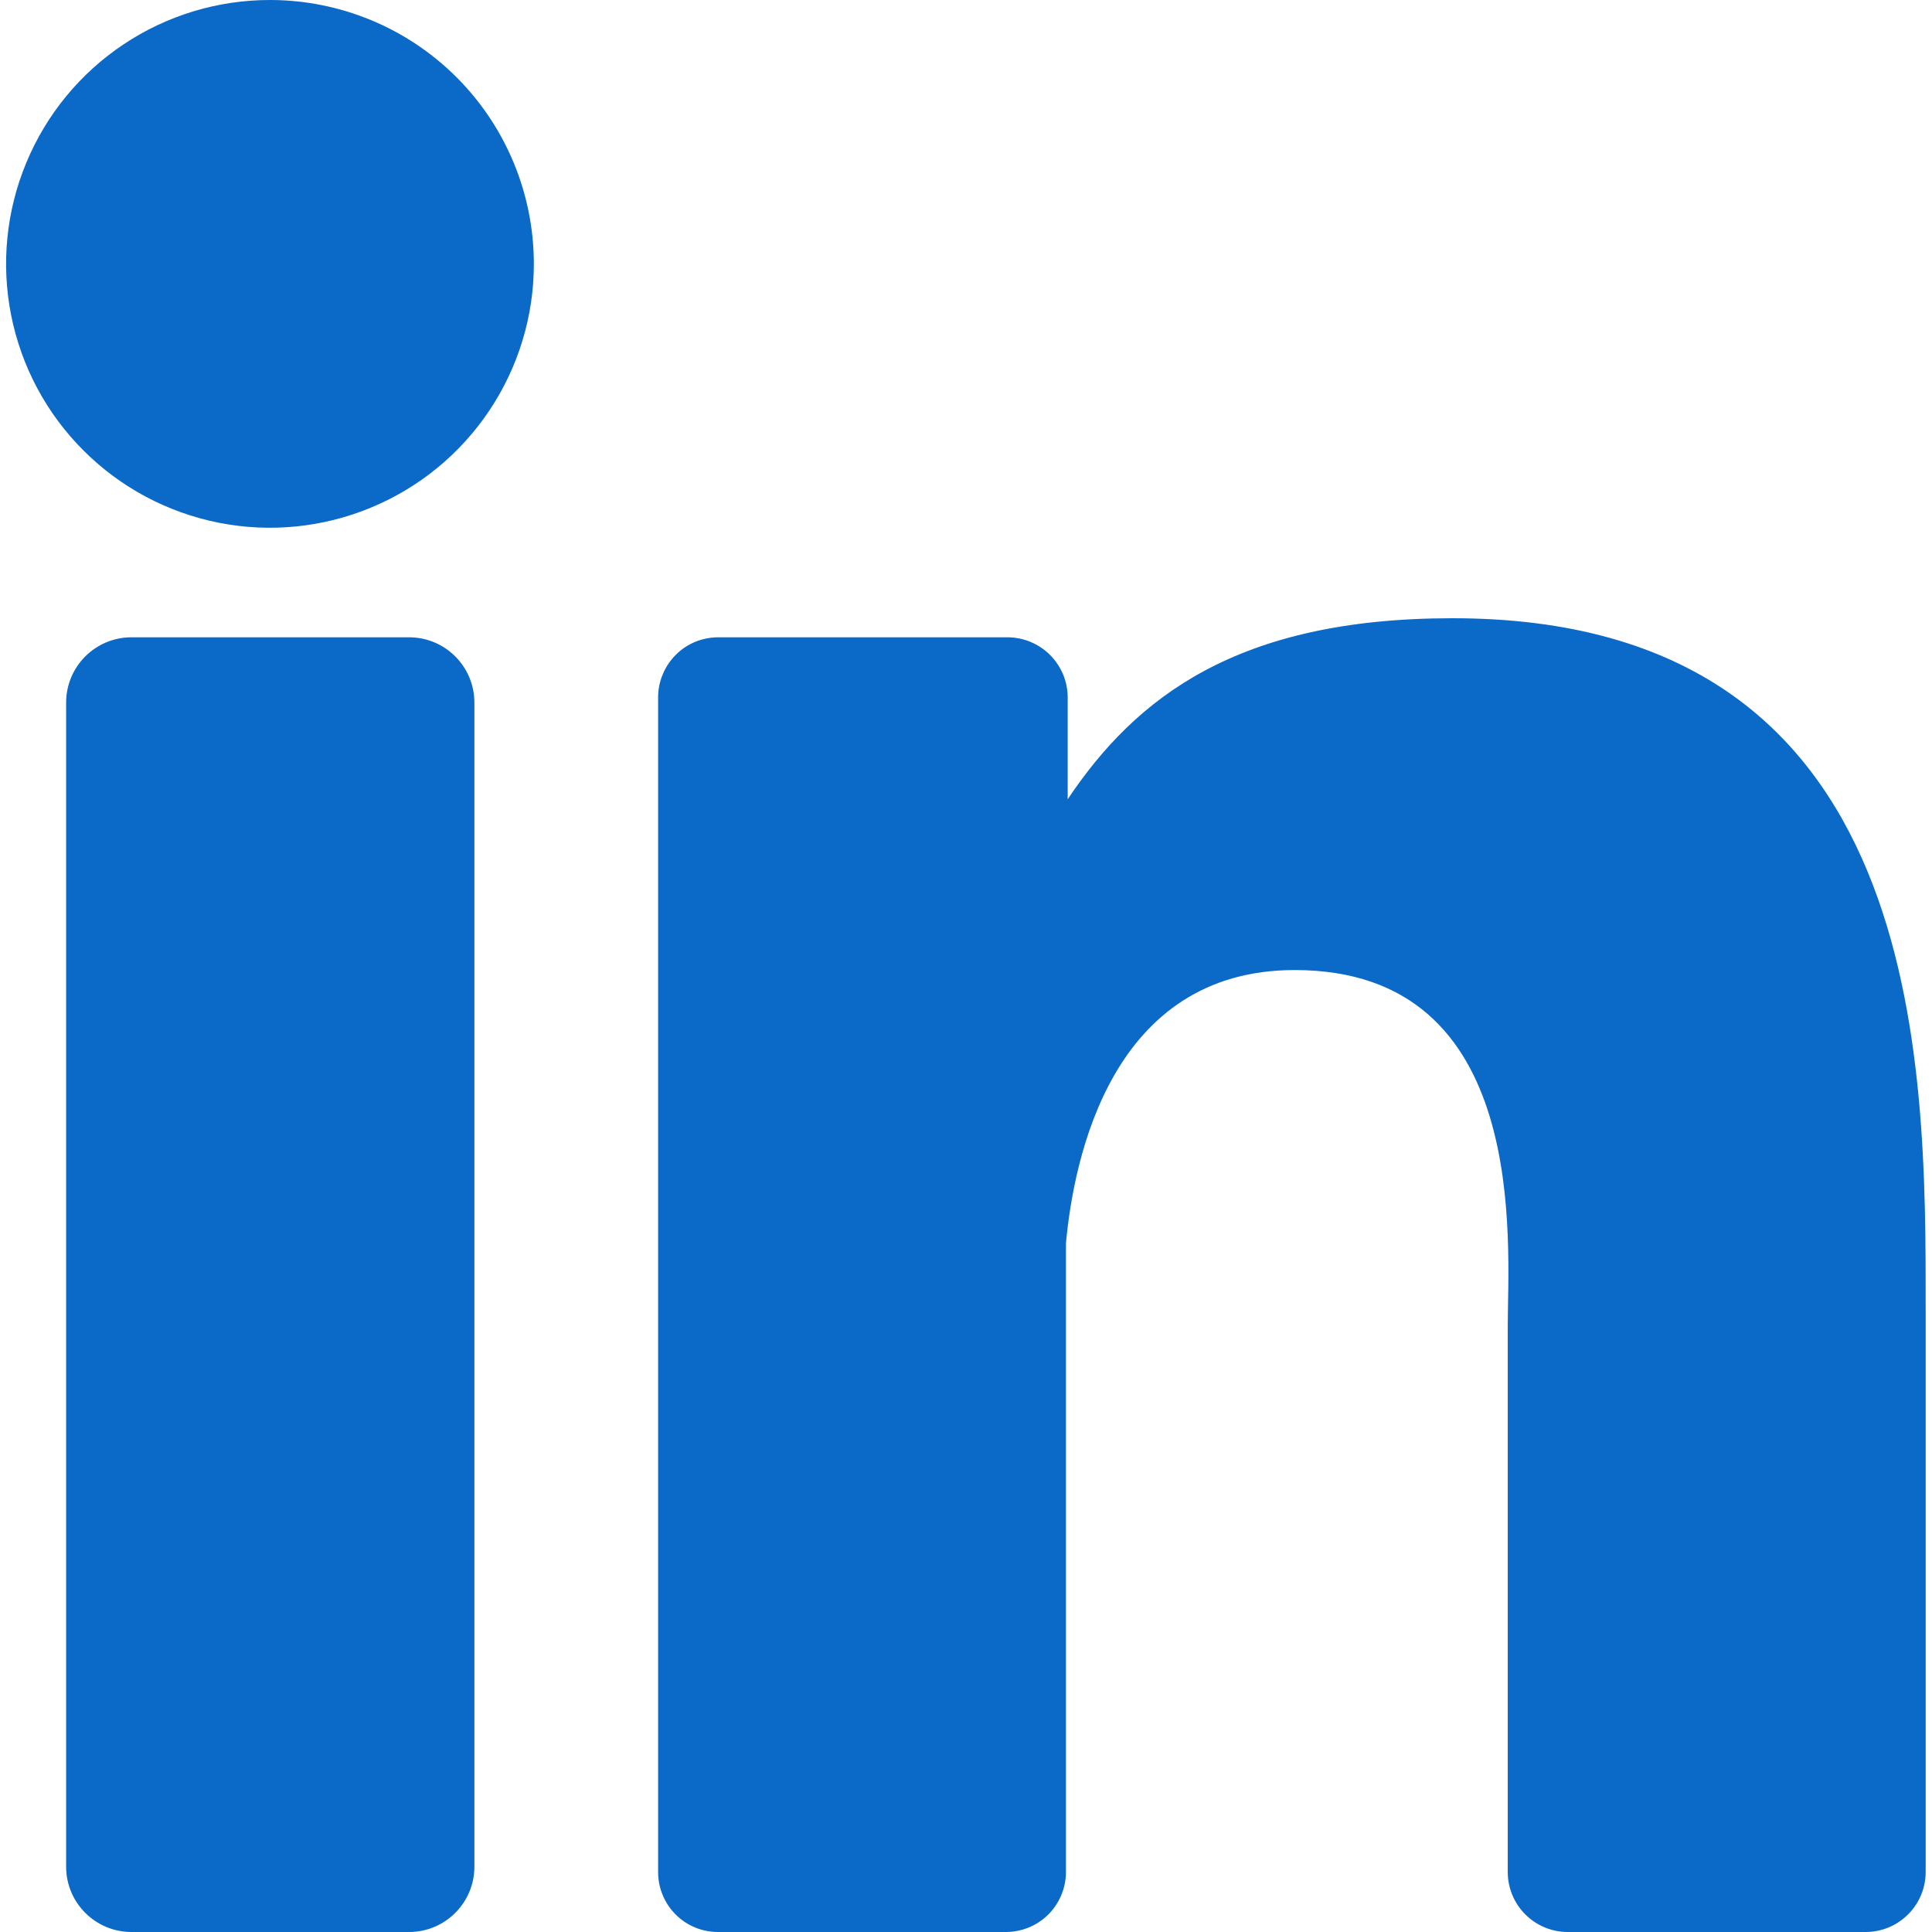 <svg width="22" height="22" viewBox="0 0 22 22" fill="none" xmlns="http://www.w3.org/2000/svg">
<path d="M6.079 3.002C6.08 3.596 5.904 4.178 5.574 4.672C5.244 5.167 4.775 5.552 4.225 5.78C3.676 6.008 3.072 6.068 2.489 5.952C1.906 5.836 1.37 5.55 0.95 5.129C0.529 4.709 0.243 4.173 0.127 3.59C0.011 3.007 0.071 2.403 0.299 1.854C0.527 1.304 0.912 0.835 1.407 0.505C1.901 0.175 2.483 -0.001 3.077 1.39368e-06C3.873 0.001 4.636 0.317 5.199 0.88C5.762 1.443 6.078 2.206 6.079 3.002Z" fill="#0B69C7"/>
<path d="M4.658 7.257H1.497C1.086 7.257 0.753 7.59 0.753 8.001V21.256C0.753 21.667 1.086 22 1.497 22H4.658C5.069 22 5.402 21.667 5.402 21.256V8.001C5.402 7.59 5.069 7.257 4.658 7.257Z" fill="#0B69C7"/>
<path d="M21.928 14.899V21.317C21.928 21.498 21.856 21.672 21.727 21.8C21.599 21.928 21.426 22 21.244 22H17.852C17.671 22 17.497 21.928 17.369 21.8C17.241 21.672 17.169 21.498 17.169 21.317V15.099C17.169 14.17 17.438 11.046 14.743 11.046C12.653 11.046 12.227 13.194 12.138 14.158V21.331C12.134 21.509 12.061 21.678 11.935 21.803C11.808 21.928 11.638 21.998 11.46 22H8.178C8.088 22 7.999 21.983 7.916 21.949C7.833 21.915 7.757 21.864 7.694 21.801C7.63 21.737 7.58 21.662 7.546 21.579C7.511 21.496 7.494 21.407 7.494 21.317V7.943C7.494 7.853 7.511 7.764 7.546 7.681C7.58 7.598 7.63 7.522 7.694 7.458C7.757 7.394 7.832 7.344 7.916 7.309C7.999 7.275 8.088 7.257 8.178 7.257H11.46C11.551 7.256 11.642 7.272 11.726 7.306C11.811 7.34 11.888 7.39 11.953 7.454C12.018 7.518 12.069 7.594 12.105 7.678C12.14 7.762 12.158 7.852 12.158 7.943V9.101C12.934 7.943 14.086 7.04 16.538 7.04C21.959 7.037 21.928 12.112 21.928 14.899Z" fill="#0B69C7"/>
</svg>
